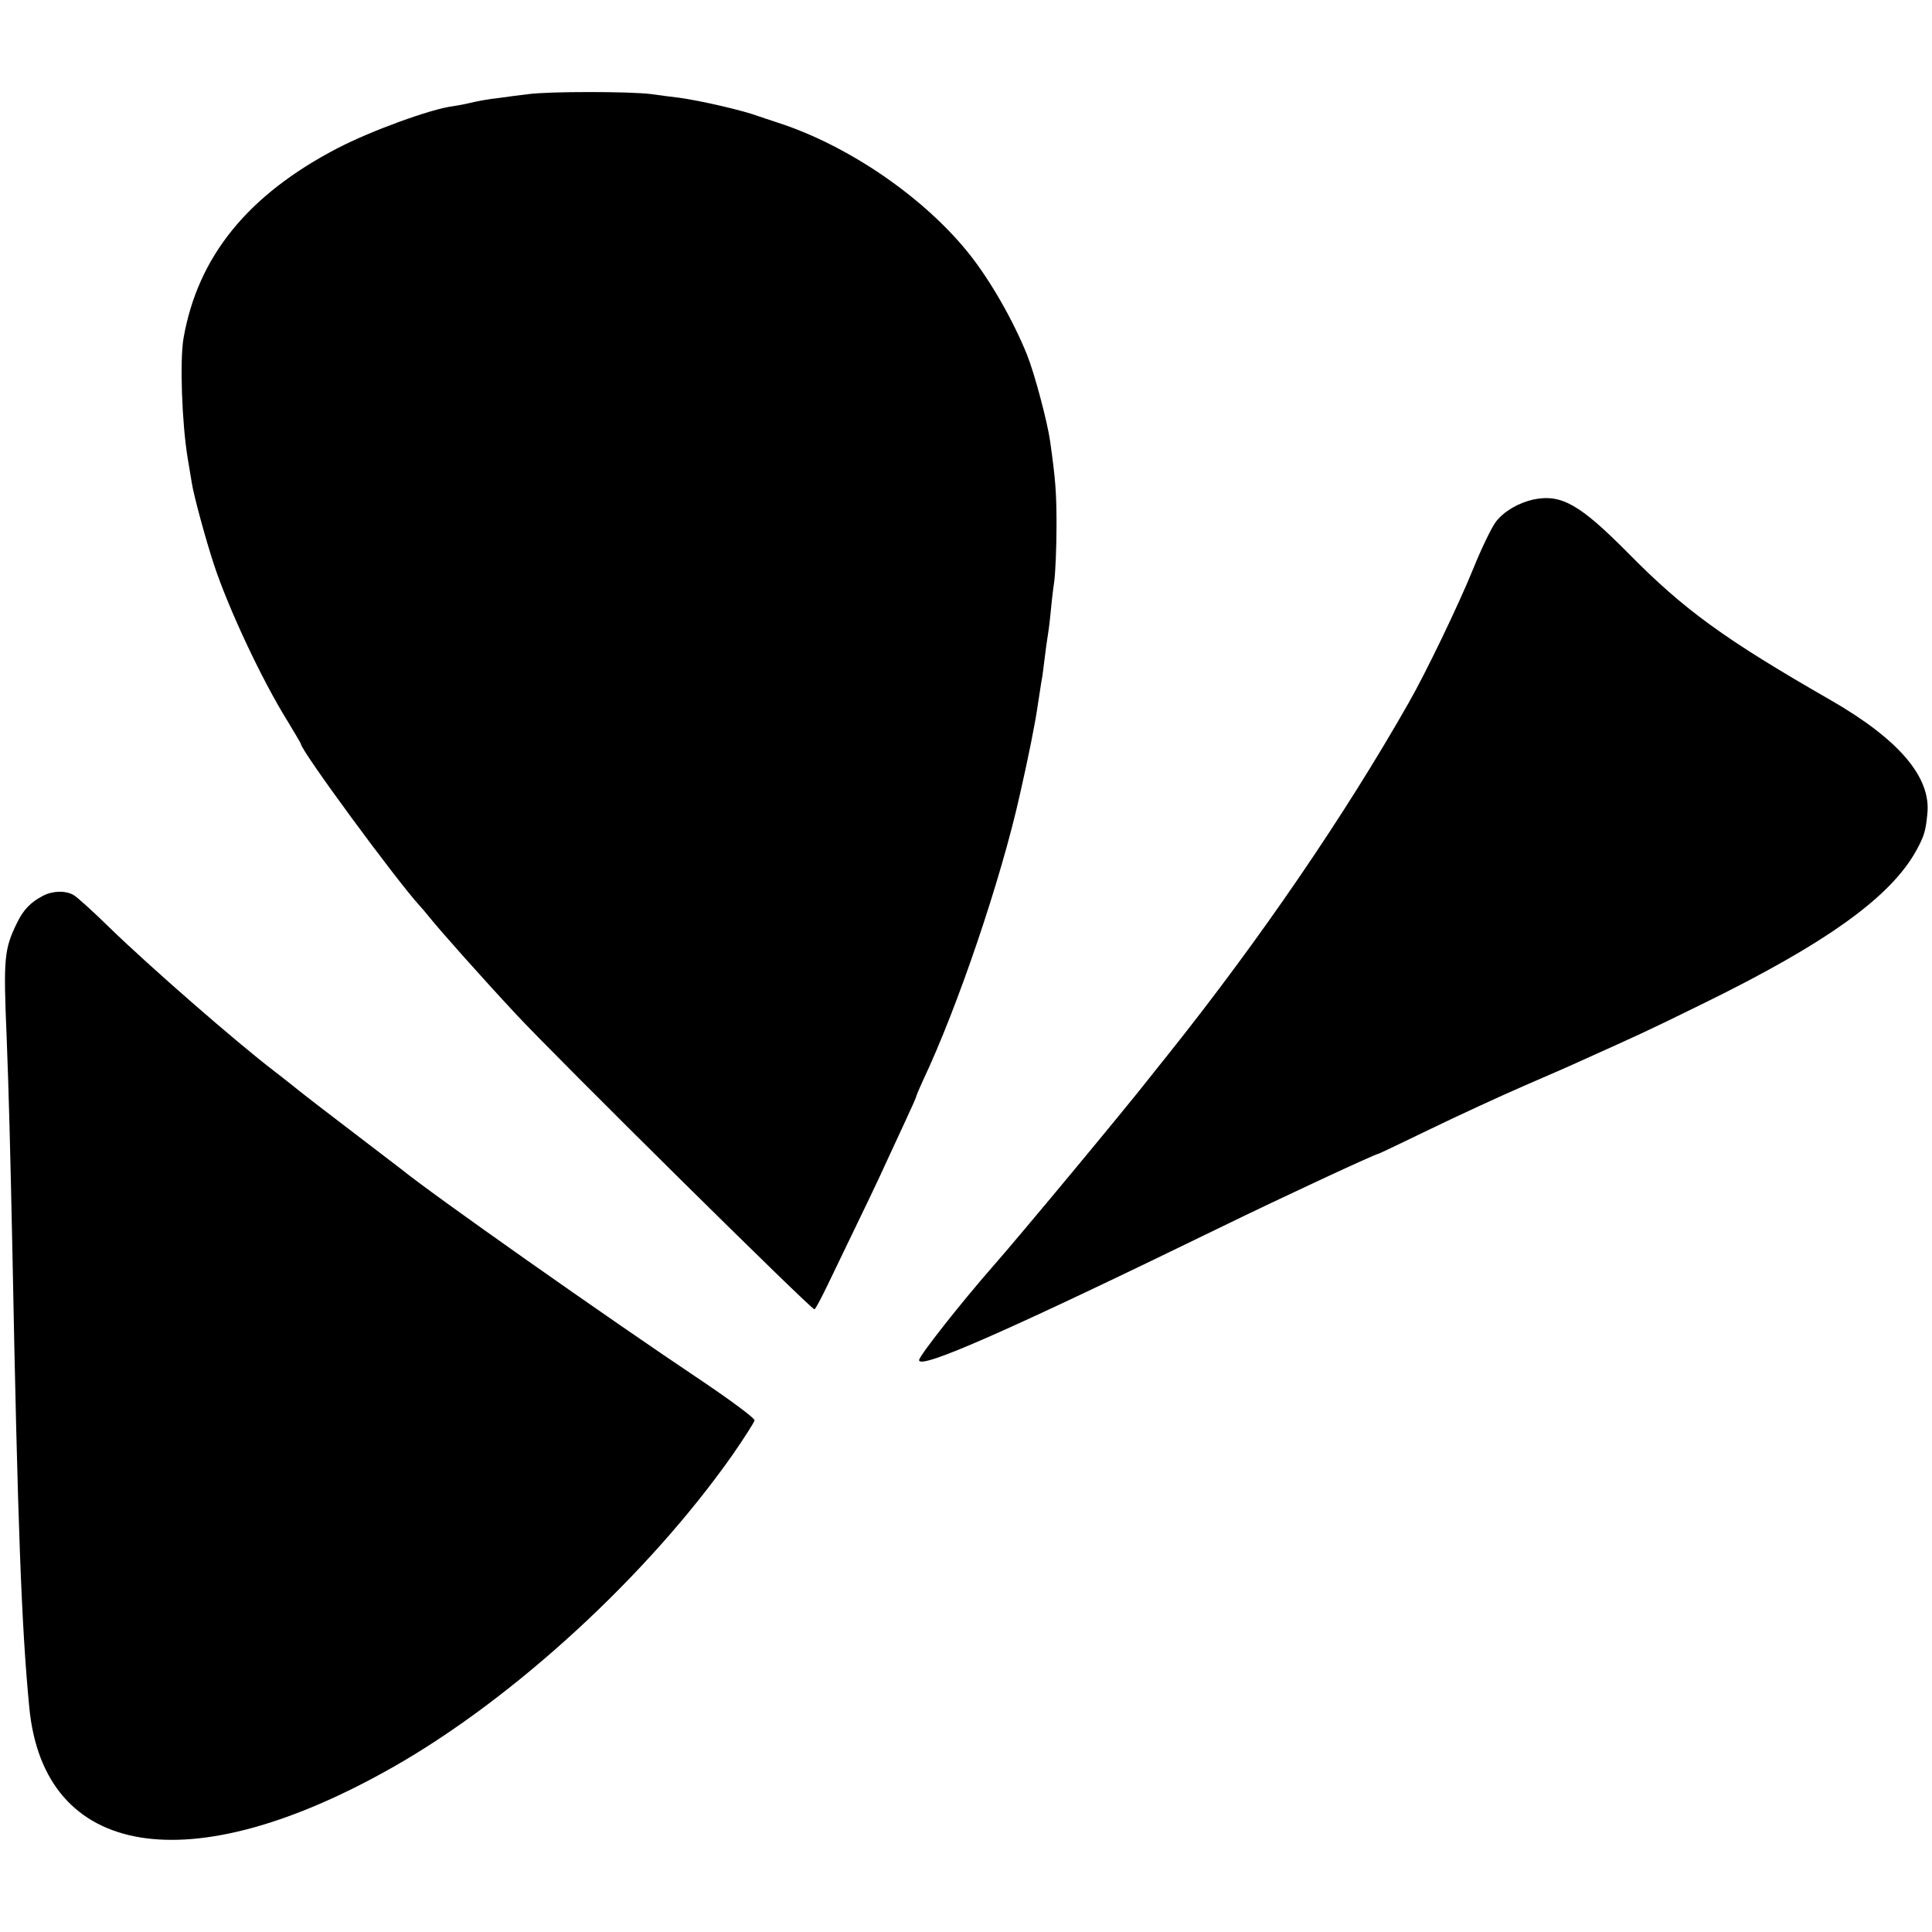 <?xml version="1.0" standalone="no"?>
<!DOCTYPE svg PUBLIC "-//W3C//DTD SVG 20010904//EN"
 "http://www.w3.org/TR/2001/REC-SVG-20010904/DTD/svg10.dtd">
<svg version="1.0" xmlns="http://www.w3.org/2000/svg"
 width="700pt" height="700pt" viewBox="0 0 700 700"
 preserveAspectRatio="xMidYMid meet">
<g transform="translate(0,700) scale(0.1,-0.1)"
fill="#000000" stroke="none">
<path d="M1915 6659 c-27 -3 -72 -9 -100 -13 -52 -6 -79 -11 -130 -23 -16 -3
-37 -7 -45 -8 -79 -10 -296 -89 -417 -152 -325 -169 -506 -392 -558 -688 -14
-80 -6 -308 15 -435 5 -30 12 -71 15 -90 7 -46 51 -207 80 -295 52 -158 173
-417 267 -568 26 -43 48 -80 48 -82 0 -24 345 -493 430 -586 8 -9 24 -27 34
-40 39 -49 192 -221 315 -353 143 -154 1074 -1075 1082 -1070 4 2 25 41 47 87
150 310 187 388 209 437 14 30 45 97 69 149 24 51 44 96 44 99 0 3 11 28 24
57 125 264 282 726 351 1035 32 141 56 261 65 325 7 44 13 87 15 95 2 9 6 43
10 75 4 33 9 69 11 80 2 11 7 47 10 80 3 33 9 87 14 120 4 33 8 123 8 200 0
124 -4 169 -23 305 -10 72 -57 248 -84 315 -51 126 -132 267 -207 362 -162
205 -438 395 -694 478 -30 10 -64 21 -75 25 -54 20 -205 55 -285 66 -19 2 -64
8 -100 13 -76 10 -372 10 -445 0z"/>
<path d="M5555 5190 c-53 -12 -105 -42 -134 -79 -16 -20 -54 -99 -85 -176 -53
-130 -171 -375 -233 -483 -232 -408 -537 -854 -867 -1268 -23 -28 -54 -68 -71
-89 -81 -104 -477 -581 -569 -685 -114 -130 -266 -323 -266 -338 0 -36 324
107 1100 485 211 103 555 263 565 263 2 0 86 40 187 89 101 49 253 119 338
156 85 37 178 77 205 90 222 100 226 101 440 206 452 221 686 389 779 559 27
50 33 68 39 130 15 133 -102 270 -348 412 -387 222 -533 328 -736 534 -176
178 -243 215 -344 194z"/>
<path d="M155 3754 c-44 -23 -70 -50 -93 -97 -47 -96 -50 -128 -38 -412 8
-207 13 -400 21 -780 19 -992 33 -1361 61 -1650 52 -550 580 -637 1319 -217
438 249 923 695 1230 1132 42 61 78 117 79 124 0 8 -82 69 -184 138 -356 238
-990 685 -1095 771 -5 4 -82 63 -170 130 -88 67 -187 143 -220 170 -33 26 -64
51 -70 55 -139 106 -455 382 -598 521 -59 58 -118 111 -130 118 -30 17 -76 16
-112 -3z"/>
</g>
</svg>
